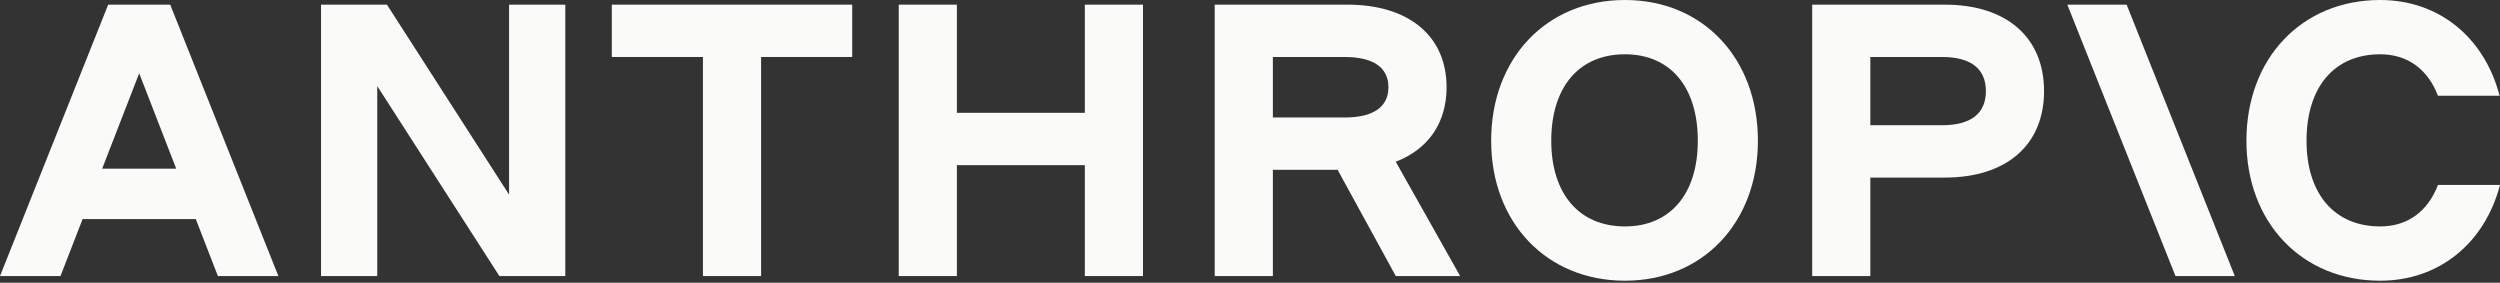 <svg width="1176" height="133" viewBox="0 0 1176 133" fill="none" xmlns="http://www.w3.org/2000/svg">
<rect x="0" y="0" width="1176" height="133" fill="#333333" stroke="none"/>
<path d="M287.799 26.81H330.659V129.856H358.016V26.81H400.876V2.189H287.799V26.81Z" fill="#FAFAF8"/>
<path d="M239.468 91.556L182.017 2.189H151.012V129.856H177.458V40.489L234.908 129.856H265.913V2.189H239.468V91.556Z" fill="#FAFAF8"/>
<path d="M510.305 53.073H450.119V2.189H422.762V129.856H450.119V77.695H510.305V129.856H537.663V2.189H510.305V53.073Z" fill="#FAFAF8"/>
<path d="M50.885 2.189L0 129.856H28.452L38.858 103.046H92.094L102.499 129.856H130.95L80.066 2.189H50.885ZM48.061 79.336L65.475 34.47L82.889 79.336H48.061Z" fill="#FAFAF8"/>
<path d="M764.364 0C727.522 0 701.442 27.357 701.442 66.205C701.442 104.687 727.522 132.045 764.364 132.045C801.022 132.045 826.921 104.687 826.921 66.205C826.921 27.357 801.022 0 764.364 0ZM764.364 106.511C742.842 106.511 729.711 91.191 729.711 66.205C729.711 40.854 742.842 25.534 764.364 25.534C785.702 25.534 798.651 40.854 798.651 66.205C798.651 91.191 785.702 106.511 764.364 106.511Z" fill="#FAFAF8"/>
<path d="M1146.82 86.996C1142.08 99.398 1132.59 106.511 1119.64 106.511C1098.12 106.511 1084.99 91.191 1084.99 66.205C1084.99 40.854 1098.12 25.534 1119.64 25.534C1132.59 25.534 1142.08 32.646 1146.82 45.048H1175.82C1168.7 17.691 1147.37 0 1119.64 0C1082.8 0 1056.72 27.357 1056.72 66.205C1056.72 104.687 1082.8 132.045 1119.64 132.045C1147.55 132.045 1168.89 114.171 1176 86.996H1146.82Z" fill="#FAFAF8"/>
<path d="M972.462 2.189L1023.35 129.856H1051.25L1000.37 2.189H972.462Z" fill="#FAFAF8"/>
<path d="M914.829 2.189H852.454V129.856H879.812V83.531H914.829C943.828 83.531 961.519 68.211 961.519 42.86C961.519 17.509 943.828 2.189 914.829 2.189ZM913.552 58.909H879.812V26.81H913.552C927.048 26.81 934.161 32.282 934.161 42.86C934.161 53.438 927.048 58.909 913.552 58.909Z" fill="#FAFAF8"/>
<path d="M680.468 41.036C680.468 16.962 662.777 2.189 633.778 2.189H571.403V129.856H598.761V79.883H629.217L656.576 129.856H686.851L656.557 76.077C671.763 70.232 680.468 57.923 680.468 41.036ZM598.761 26.81H632.501C645.998 26.81 653.11 31.735 653.11 41.036C653.11 50.337 645.998 55.262 632.501 55.262H598.761V26.81Z" fill="#FAFAF8"/>
</svg>
